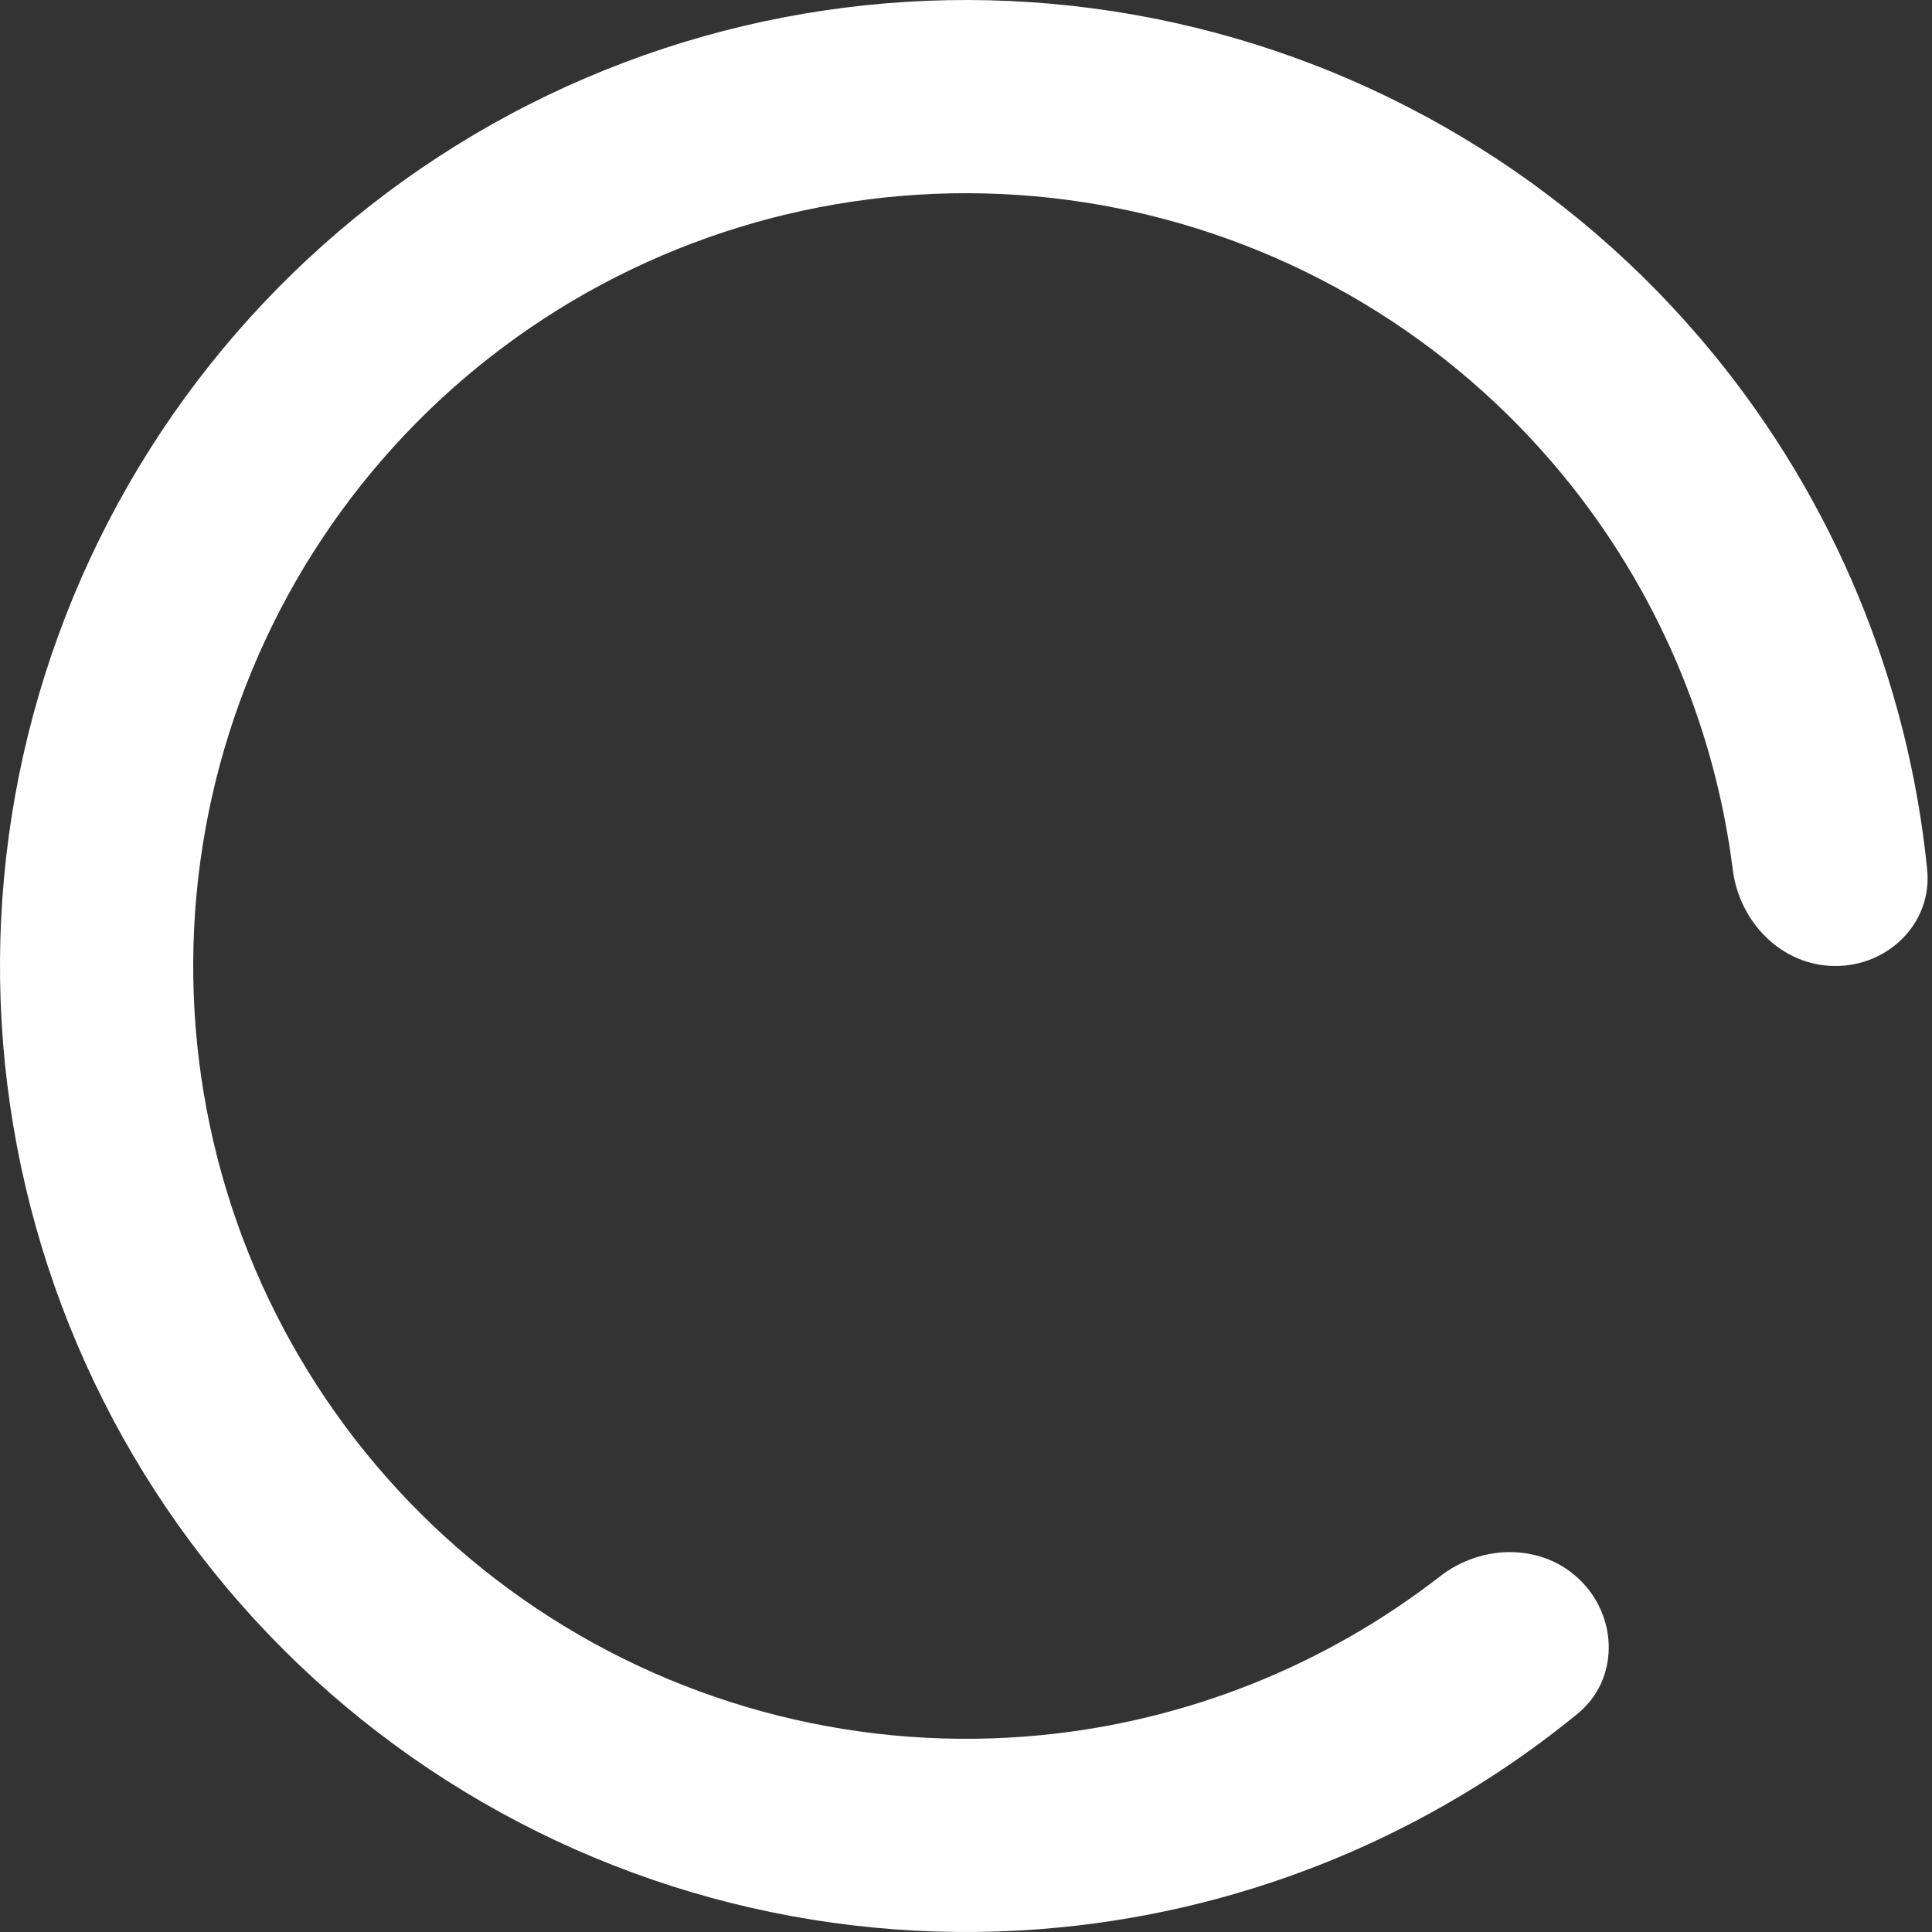 <svg width="80" height="80" viewBox="0 0 80 80" fill="none" xmlns="http://www.w3.org/2000/svg">
<rect x="0" y="0" width="80" height="80" fill="#333333" stroke="none"/>
<path d="M76 40C78.209 40 80.021 38.205 79.8 36.007C79.016 28.189 75.942 20.743 70.92 14.624C65.05 7.471 56.88 2.574 47.804 0.769C38.727 -1.037 29.306 0.361 21.144 4.723C12.983 9.086 6.586 16.143 3.045 24.693C-0.497 33.242 -0.964 42.756 1.722 51.611C4.409 60.467 10.083 68.117 17.777 73.259C25.472 78.4 34.711 80.715 43.921 79.807C51.798 79.031 59.237 75.94 65.319 70.967C67.029 69.569 67.018 67.018 65.456 65.456C63.894 63.894 61.374 63.917 59.63 65.272C54.883 68.959 49.171 71.252 43.136 71.846C35.769 72.572 28.377 70.72 22.222 66.607C16.066 62.494 11.527 56.374 9.378 49.289C7.229 42.205 7.603 34.594 10.436 27.754C13.269 20.914 18.386 15.268 24.915 11.778C31.445 8.289 38.982 7.171 46.243 8.615C53.504 10.059 60.04 13.976 64.736 19.699C68.583 24.387 71.001 30.047 71.75 36.01C72.026 38.202 73.791 40 76 40Z" fill="white"/>
</svg>
